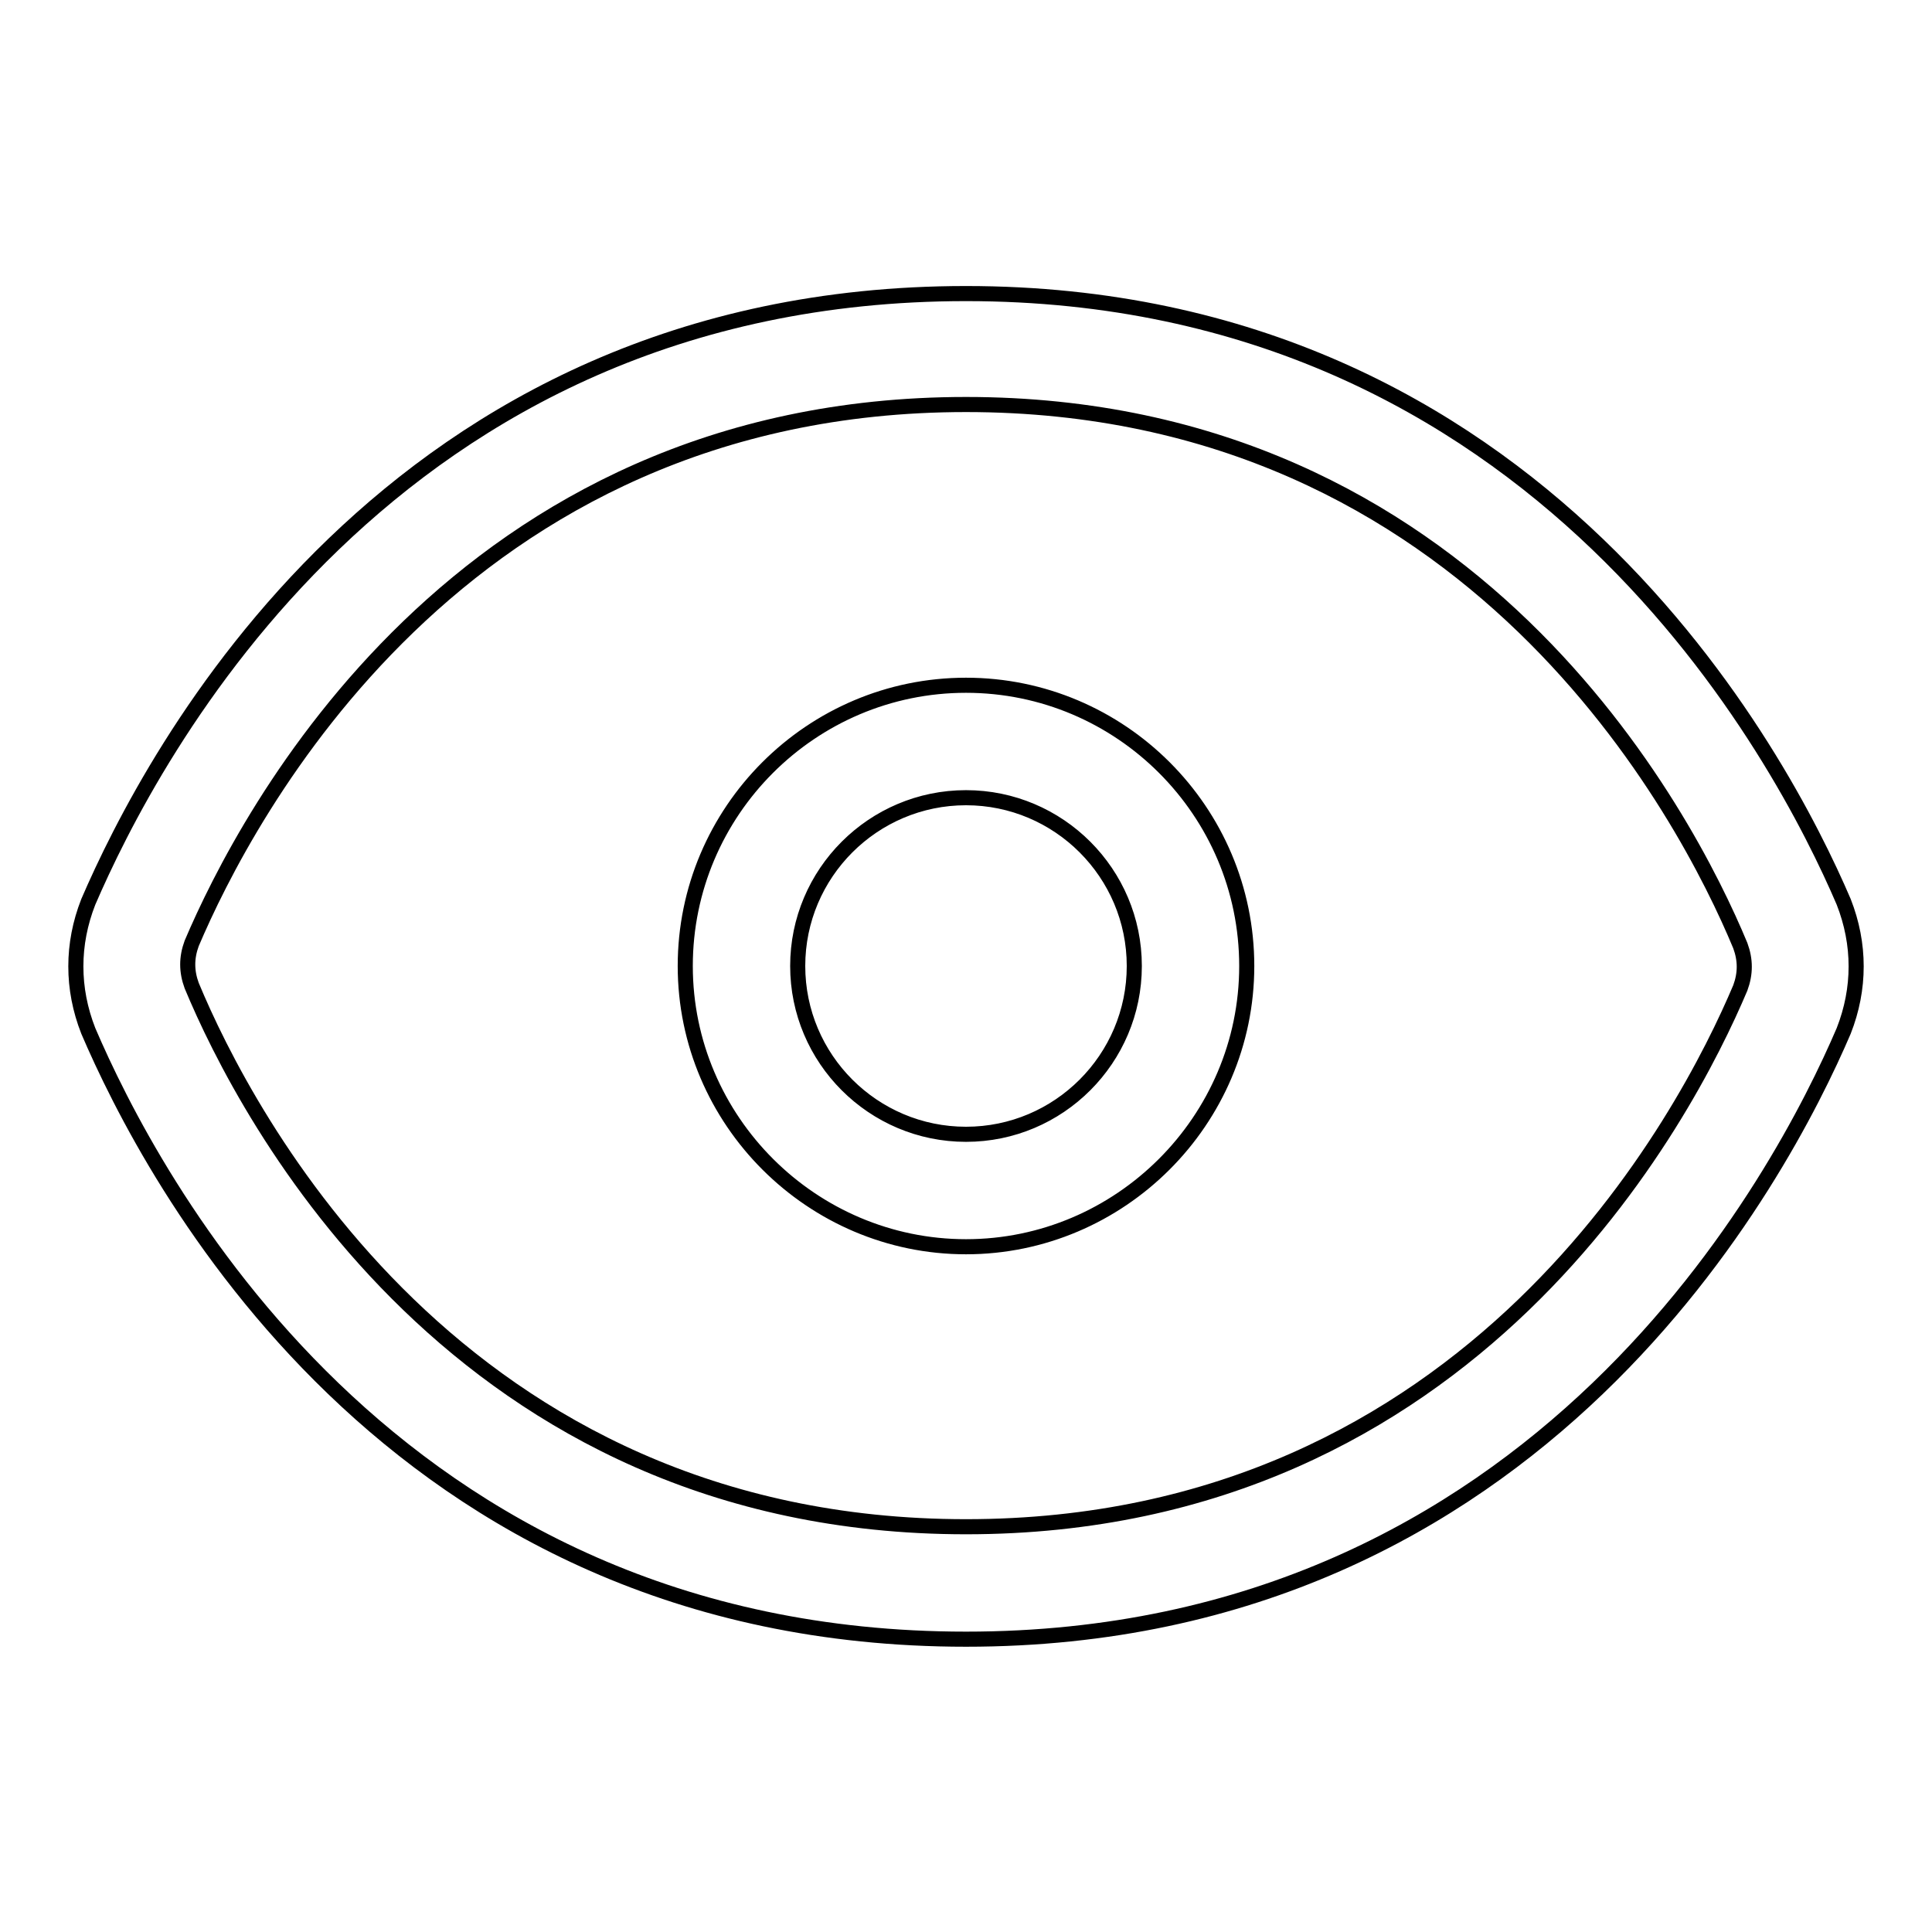 <?xml version="1.0" encoding="utf-8"?>
<!-- Svg Vector Icons : http://www.onlinewebfonts.com/icon -->
<!DOCTYPE svg PUBLIC "-//W3C//DTD SVG 1.1//EN" "http://www.w3.org/Graphics/SVG/1.1/DTD/svg11.dtd">
<svg version="1.1" xmlns="http://www.w3.org/2000/svg" xmlns:xlink="http://www.w3.org/1999/xlink" x="0px" y="0px" viewBox="0 0 256 256" enable-background="new 0 0 256 256" xml:space="preserve">
<g> <path stroke-width="2" fill-opacity="0" stroke="#000000"  d="M128,217.2c-76.6,0-108.2-61.7-116.3-80.6c-2.2-5.6-2.2-11.5,0-17.1c8.2-19,39.8-80.6,116.3-80.6 c76.2,0,108.2,61.7,116.3,80.6c2.2,5.6,2.2,11.5,0,17.1C236.2,155.5,204.2,217.2,128,217.2z M25.4,125c-0.7,1.9-0.7,3.7,0,5.6 c7.1,17.1,35.3,71.7,102.6,71.7s95.5-54.6,102.6-71.4c0.7-1.9,0.7-3.7,0-5.6c-7.1-17.1-35.3-71.7-102.6-71.7S32.5,108.3,25.4,125z  M128,165.2c-20.4,0-37.2-16.7-37.2-37.2s16.7-37.2,37.2-37.2s37.2,16.7,37.2,37.2S148.4,165.2,128,165.2z M128,105.7 c-12.3,0-22.3,10-22.3,22.3c0,12.3,10,22.3,22.3,22.3s22.3-10,22.3-22.3C150.3,115.7,140.3,105.7,128,105.7z"/></g>
</svg>